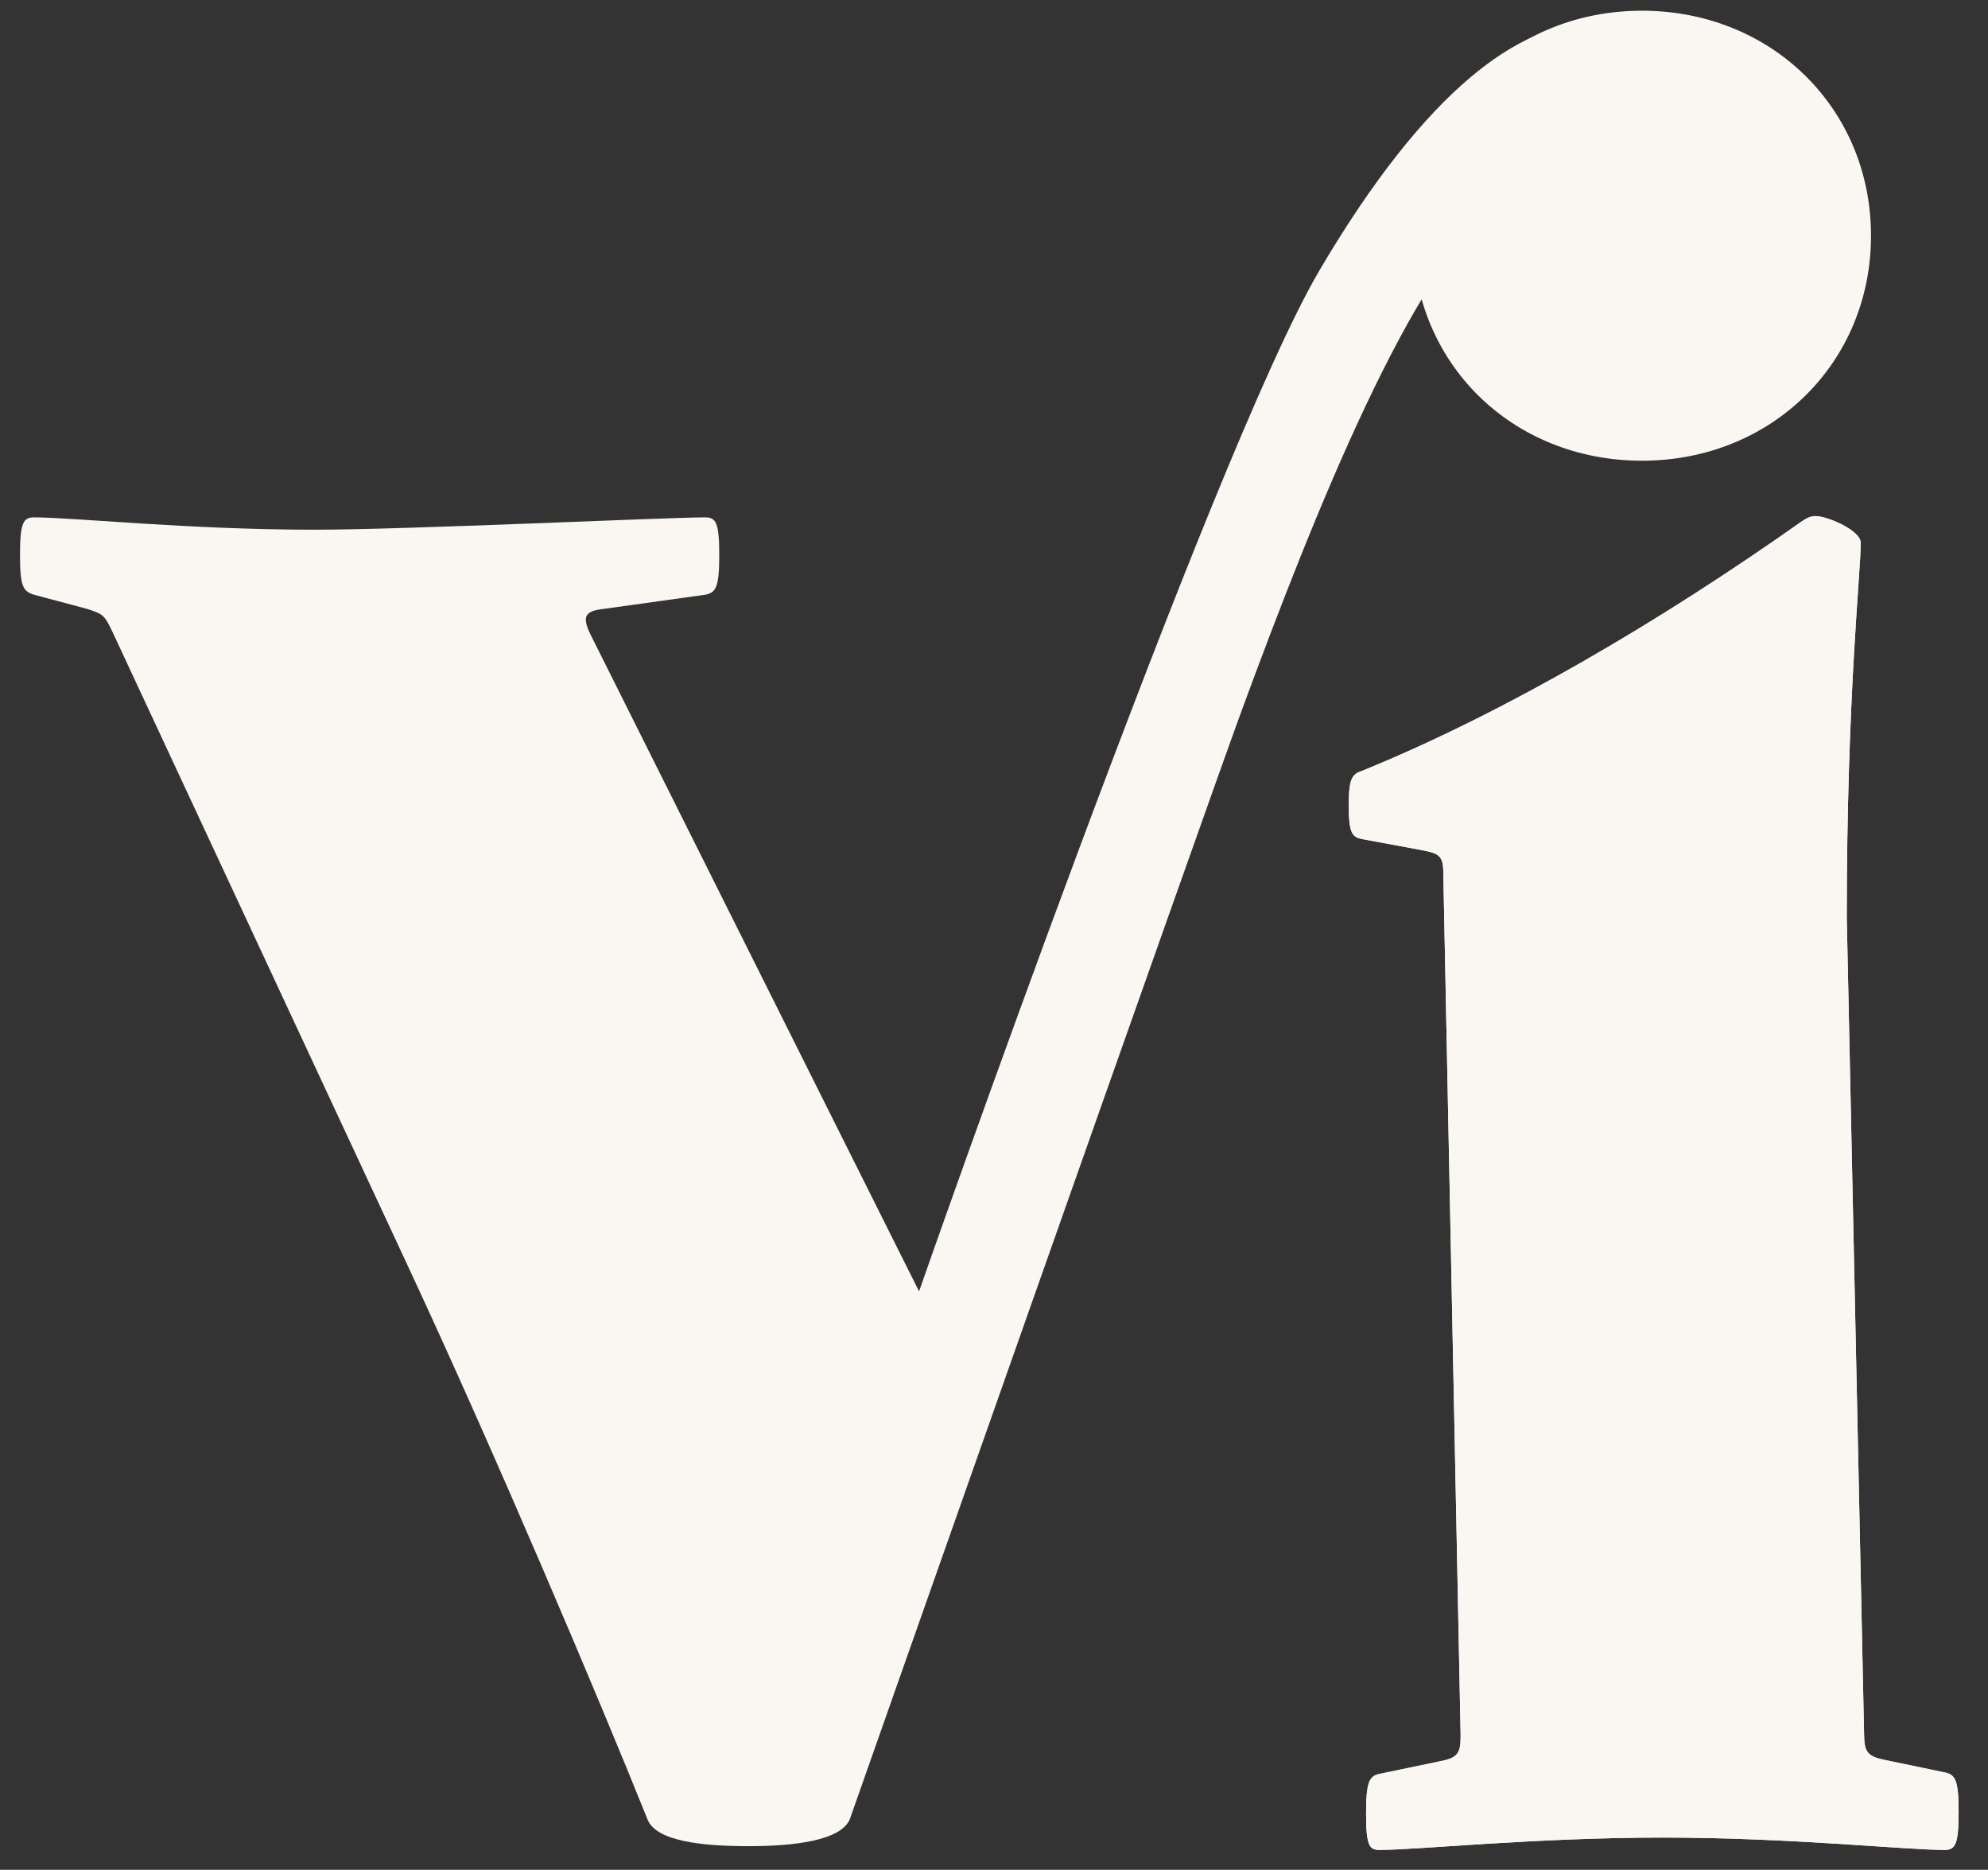 <svg width="67" height="63" viewBox="0 0 67 63" fill="none" xmlns="http://www.w3.org/2000/svg">
<rect x="0" y="0" width="67" height="63" fill="#333333" stroke="none"/>
<path d="M46.489 62.33C47.791 62.33 51.739 61.914 56.047 61.914C60.355 61.914 64.192 62.33 65.538 62.33C65.897 62.33 66.01 62.145 66.01 61.059C66.01 59.973 65.897 59.788 65.538 59.719L63.541 59.303C62.958 59.187 62.824 59.048 62.824 58.447L62.24 30.91C62.24 23.444 62.711 19.307 62.711 18.29C62.711 17.874 61.59 17.389 61.186 17.389C61.006 17.389 60.894 17.458 60.714 17.574C56.003 20.902 50.752 23.999 45.928 25.964C45.569 26.079 45.457 26.218 45.457 27.119C45.457 28.09 45.569 28.206 45.928 28.275L47.925 28.645C48.508 28.76 48.643 28.83 48.643 29.43L49.227 58.494C49.227 59.095 49.114 59.233 48.508 59.349L46.512 59.765C46.153 59.834 46.04 60.019 46.04 61.105C46.04 62.192 46.153 62.33 46.489 62.33Z" fill="#FAF6F2"/>
<path d="M46.489 62.33C47.791 62.33 51.739 61.914 56.047 61.914C60.355 61.914 64.192 62.33 65.538 62.33C65.897 62.33 66.01 62.145 66.01 61.059C66.01 59.973 65.897 59.788 65.538 59.719L63.541 59.303C62.958 59.187 62.824 59.048 62.824 58.447L62.24 30.91C62.24 23.444 62.711 19.307 62.711 18.29C62.711 17.874 61.59 17.389 61.186 17.389C61.006 17.389 60.894 17.458 60.714 17.574C56.003 20.902 50.752 23.999 45.928 25.964C45.569 26.079 45.457 26.218 45.457 27.119C45.457 28.09 45.569 28.206 45.928 28.275L47.925 28.645C48.508 28.76 48.643 28.83 48.643 29.43L49.227 58.494C49.227 59.095 49.114 59.233 48.508 59.349L46.512 59.765C46.153 59.834 46.04 60.019 46.04 61.105C46.04 62.192 46.153 62.33 46.489 62.33Z" fill="#FAF6F2"/>
<path d="M19.899 21.375L30.974 43.51C30.974 43.51 40.839 15.278 44.466 9.114C48.093 2.95 51.244 0.801 53.591 0.801C55.938 0.801 52.157 5.601 50.604 6.745C47.617 8.947 44.289 17.313 41.856 23.917C40.639 27.219 28.637 61.305 28.637 61.305C28.323 62.02 26.752 62.204 25.23 62.204C23.686 62.204 22.115 62.043 21.824 61.305C20.168 57.178 16.699 48.994 13.767 42.7L3.83 21.375C3.539 20.775 3.539 20.706 2.957 20.522L1.144 20.038C0.786 19.922 0.674 19.784 0.674 18.7C0.674 17.617 0.786 17.432 1.144 17.432C2.487 17.432 6.314 17.847 10.611 17.847C13.722 17.847 22.428 17.432 23.771 17.432C24.129 17.432 24.241 17.617 24.241 18.7C24.241 19.784 24.129 19.968 23.771 20.038L20.302 20.522C19.72 20.591 19.608 20.775 19.899 21.375Z" fill="#FAF6F2"/>
<path d="M63.057 7.942C63.057 12.241 59.692 15.523 55.339 15.523C50.964 15.523 47.621 12.241 47.621 7.942C47.621 3.643 50.986 0.361 55.339 0.361C59.692 0.361 63.057 3.643 63.057 7.942Z" fill="#FAF6F2"/>
</svg>
